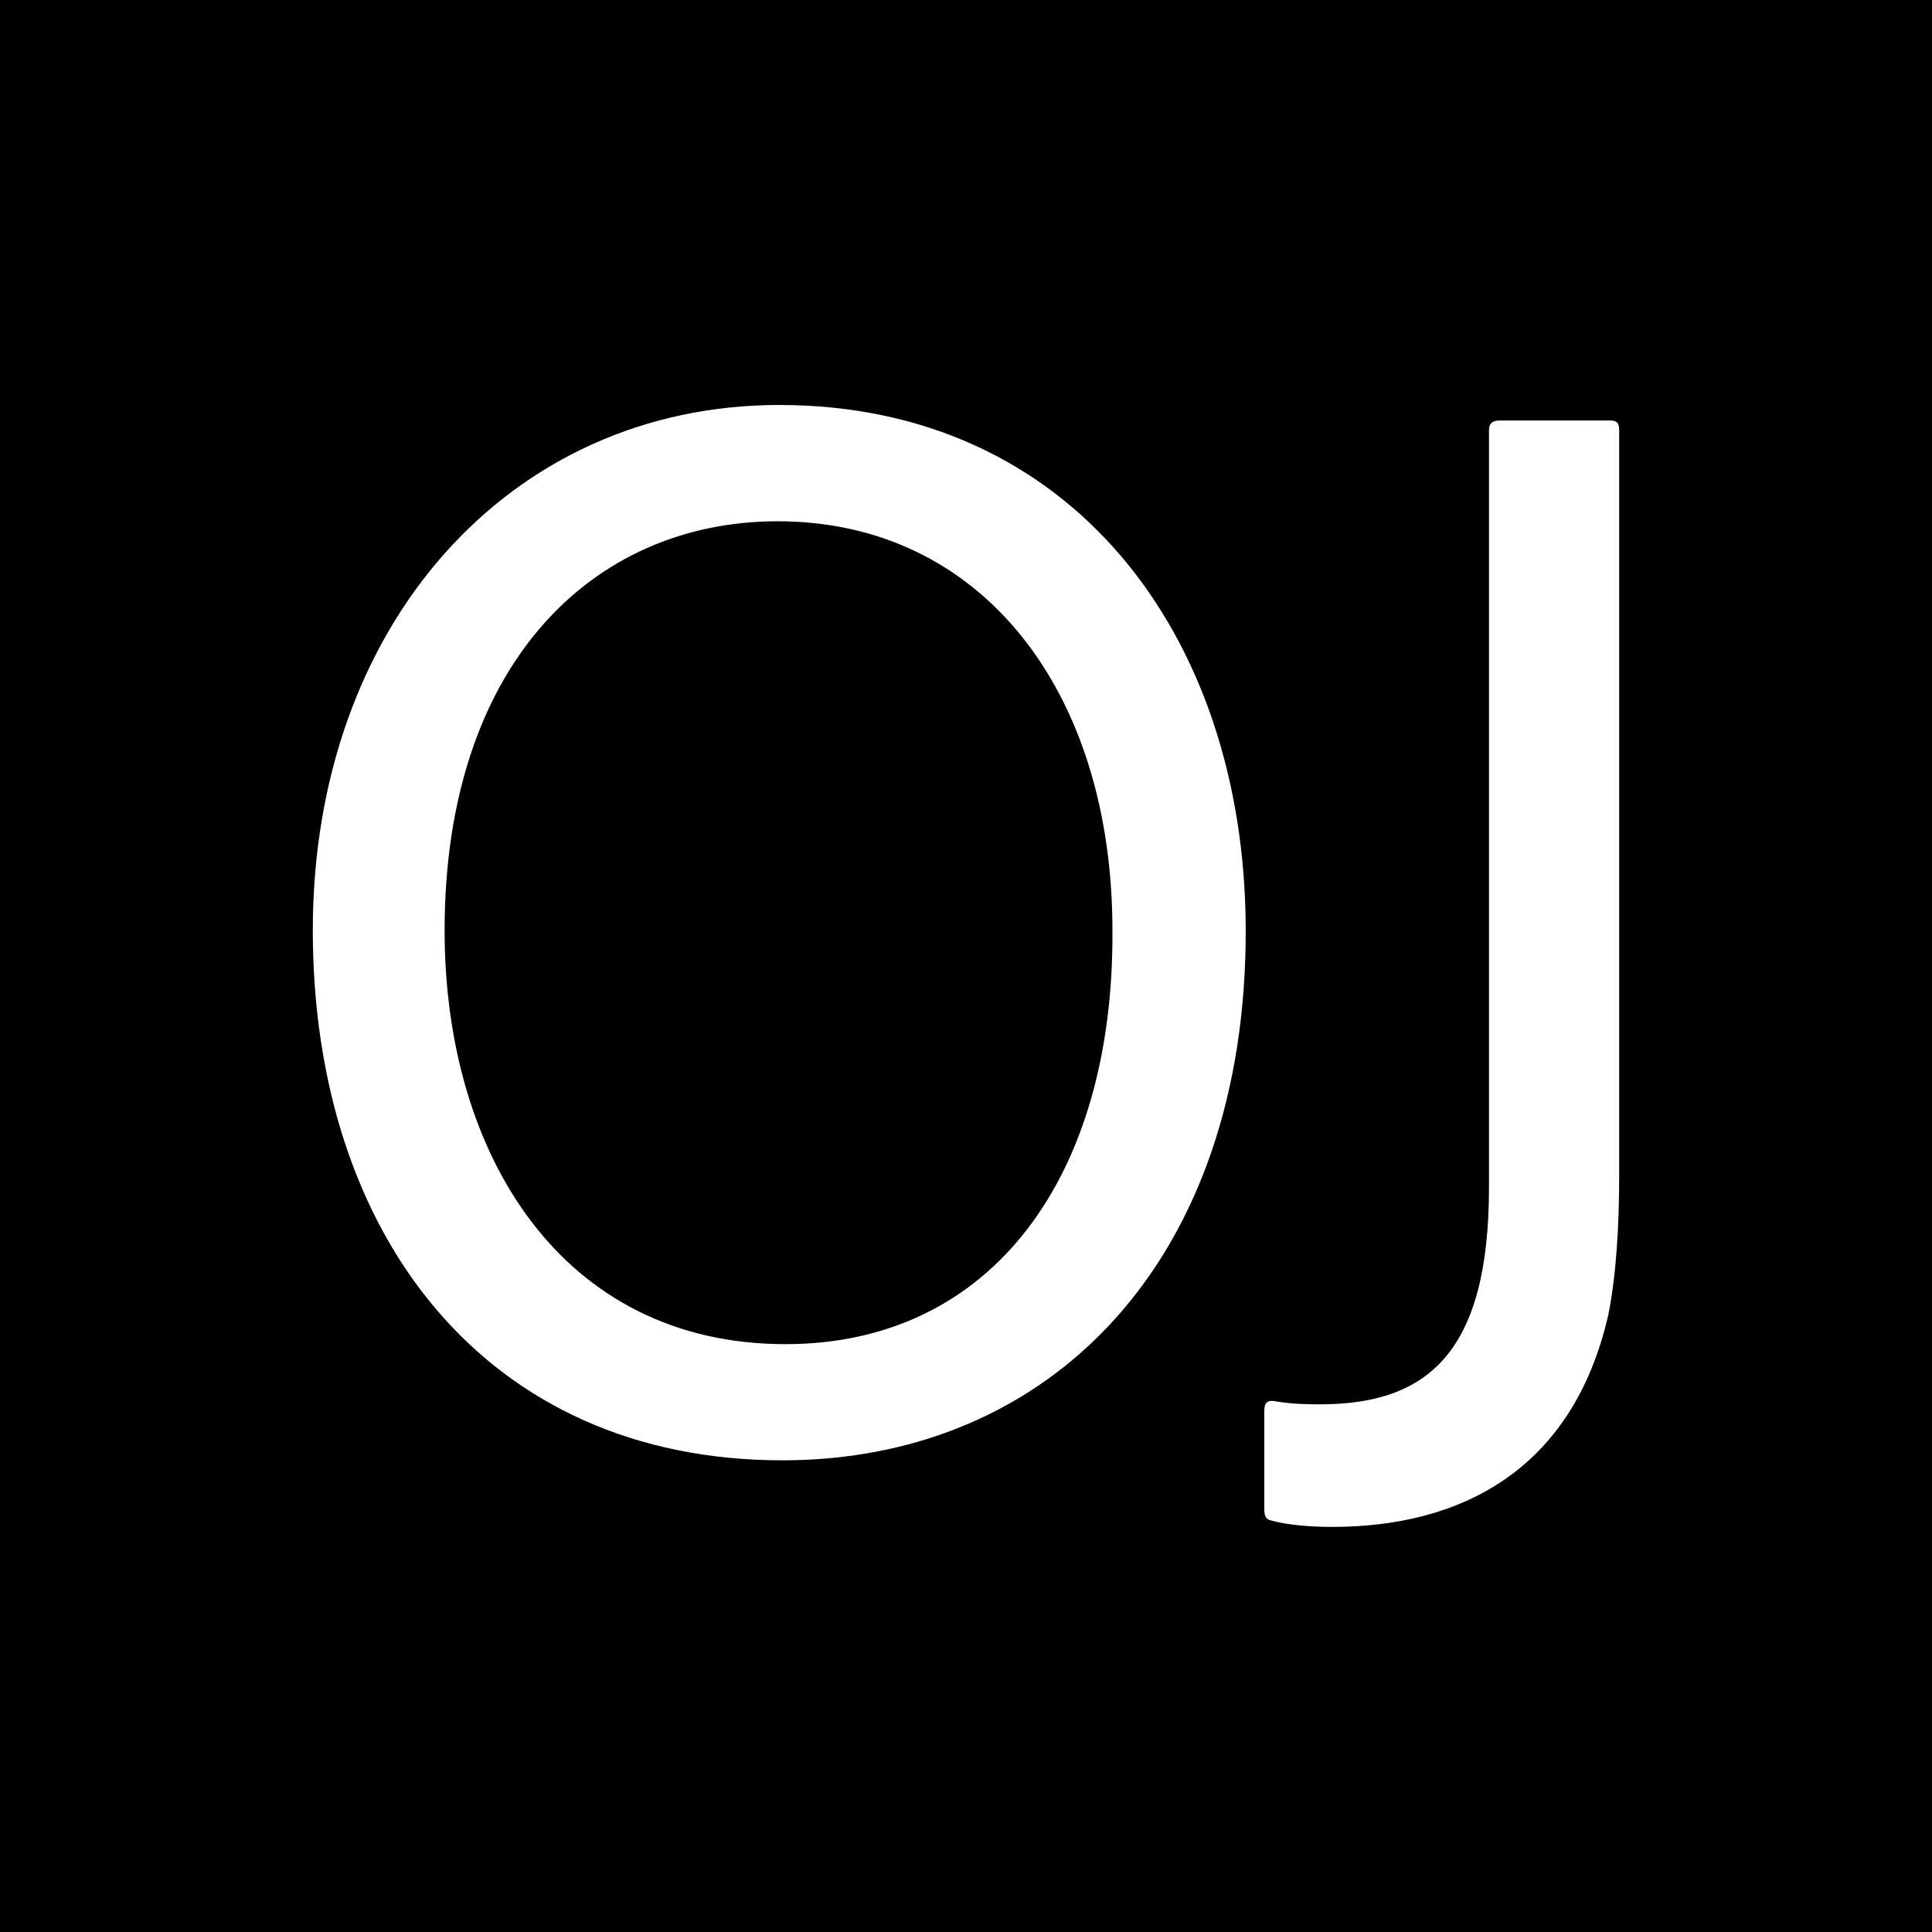 <?xml version="1.0" encoding="UTF-8"?> <svg xmlns="http://www.w3.org/2000/svg" id="Layer_1" viewBox="0 0 157 157"><defs><style>.cls-1,.cls-2{stroke-width:0px;}.cls-2{fill:#fff;}</style></defs><rect class="cls-1" width="157" height="157"></rect><path class="cls-2" d="M101.23,75.35c.13,27.08-15.87,43.32-37.65,43.32-24.05,0-38.16-18.26-38.16-43.07s15.99-42.69,37.91-42.69c23.67,0,37.78,18.64,37.9,42.44ZM63.83,109.23c16.75,0,26.7-13.6,26.57-33.62,0-19.52-10.7-33.25-27.2-33.25-15.11,0-27.07,11.71-27.07,33.25,0,18.26,9.57,33.62,27.7,33.62Z"></path><path class="cls-2" d="M121,34.93c0-.5.25-.76.88-.76h8.94c.5,0,.76.13.76.76v60.57c0,4.16-.25,8.19-.88,11.33-2.9,12.72-12.09,17.25-22.42,17.25-1.64,0-3.53-.13-4.91-.5-.63-.13-.63-.51-.63-1.14v-7.81c0-.63.25-.88.88-.76,1.51.25,2.77.25,3.65.25,8.81,0,13.73-4.28,13.73-17.63v-61.58Z"></path></svg> 
